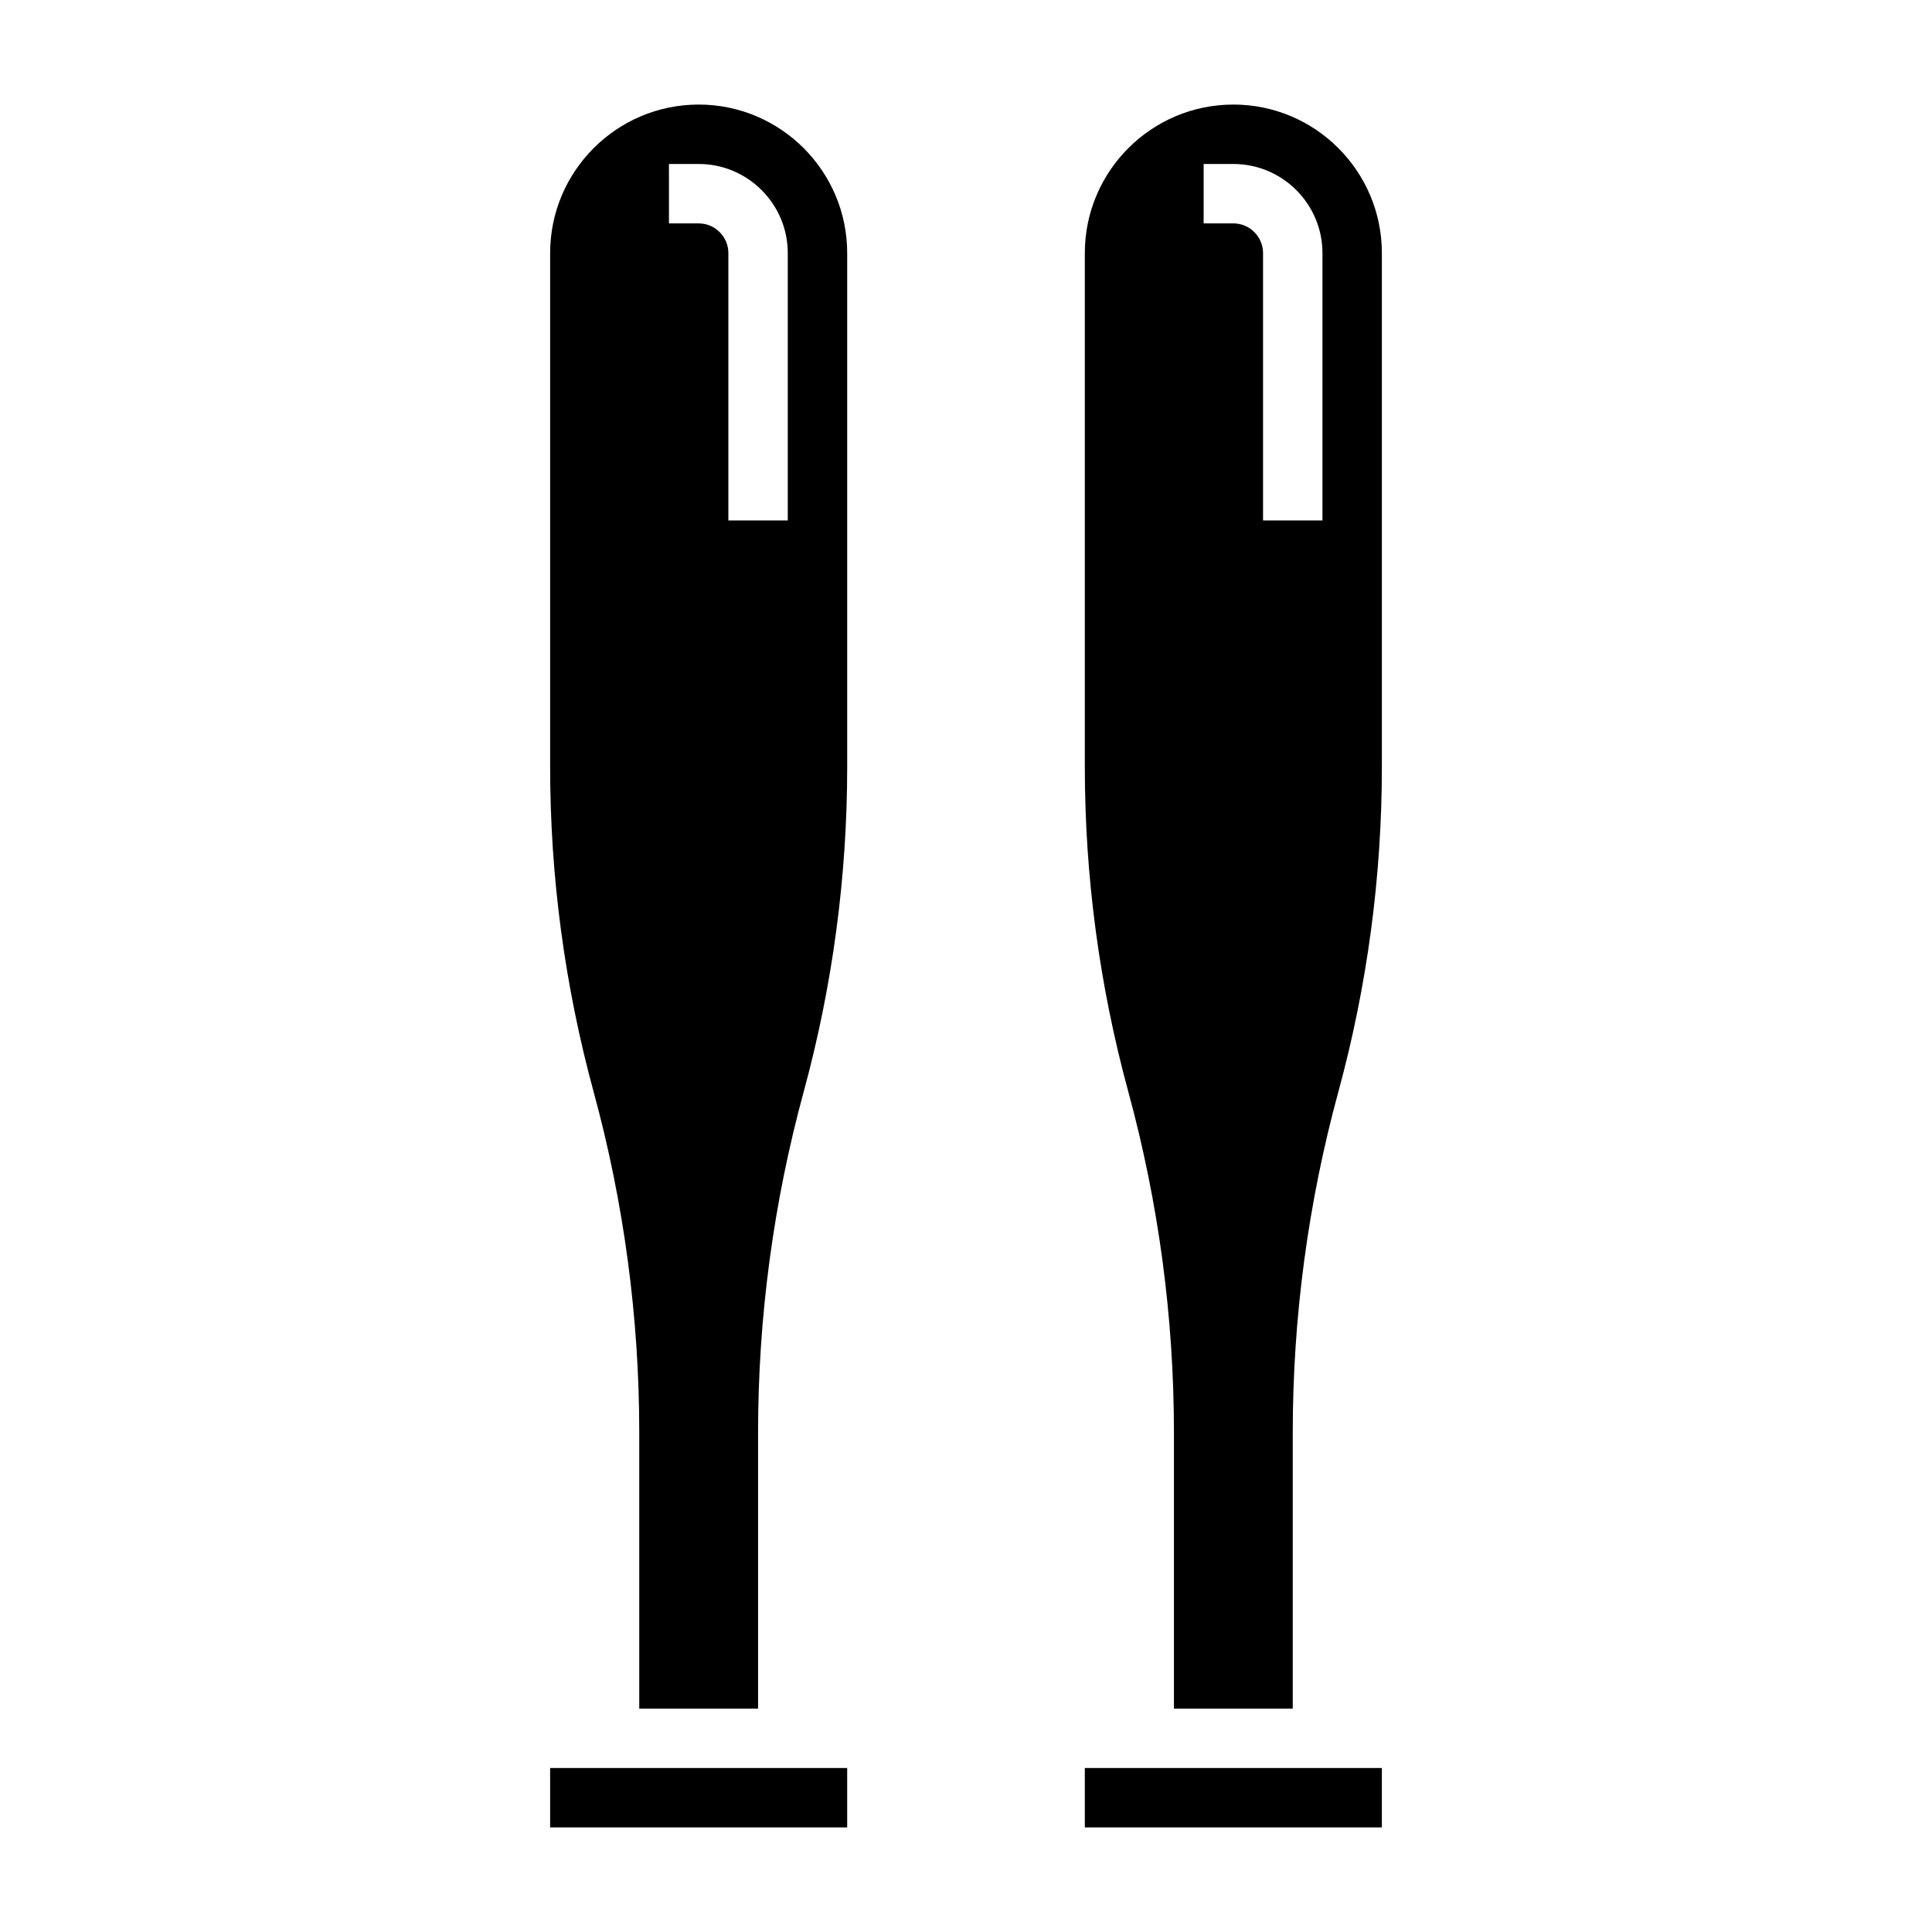 <?xml version="1.0" encoding="UTF-8"?>
<!-- Uploaded to: SVG Repo, www.svgrepo.com, Generator: SVG Repo Mixer Tools -->
<svg fill="#000000" width="800px" height="800px" version="1.1" viewBox="144 144 512 512" xmlns="http://www.w3.org/2000/svg">
 <g>
  <path d="m289.79 612.54h78.719v15.742h-78.719z"/>
  <path d="m329.15 171.71c-21.703 0-39.359 17.656-39.359 39.359v136.18c0 29.078 3.883 58.047 11.531 86.105 8.016 29.398 12.086 59.762 12.086 90.242v73.203h31.488v-73.203c0-30.48 4.07-60.844 12.082-90.246 7.652-28.055 11.535-57.023 11.535-86.102v-136.18c0-21.703-17.66-39.359-39.363-39.359zm23.617 110.21h-15.742v-70.848c0-4.336-3.535-7.871-7.871-7.871h-7.871l-0.004-15.746h7.871c13.02 0 23.617 10.598 23.617 23.617z"/>
  <path d="m470.85 171.71c-21.703 0-39.359 17.656-39.359 39.359v136.18c0 29.078 3.883 58.047 11.531 86.105 8.012 29.398 12.082 59.762 12.082 90.242v73.203h31.488v-73.203c0-30.48 4.07-60.844 12.082-90.246 7.652-28.055 11.535-57.023 11.535-86.102v-136.18c0-21.703-17.656-39.359-39.359-39.359zm23.613 110.21h-15.742v-70.848c0-4.336-3.535-7.871-7.871-7.871h-7.871v-15.746h7.871c13.02 0 23.617 10.598 23.617 23.617z"/>
  <path d="m431.49 612.54h78.719v15.742h-78.719z"/>
 </g>
</svg>